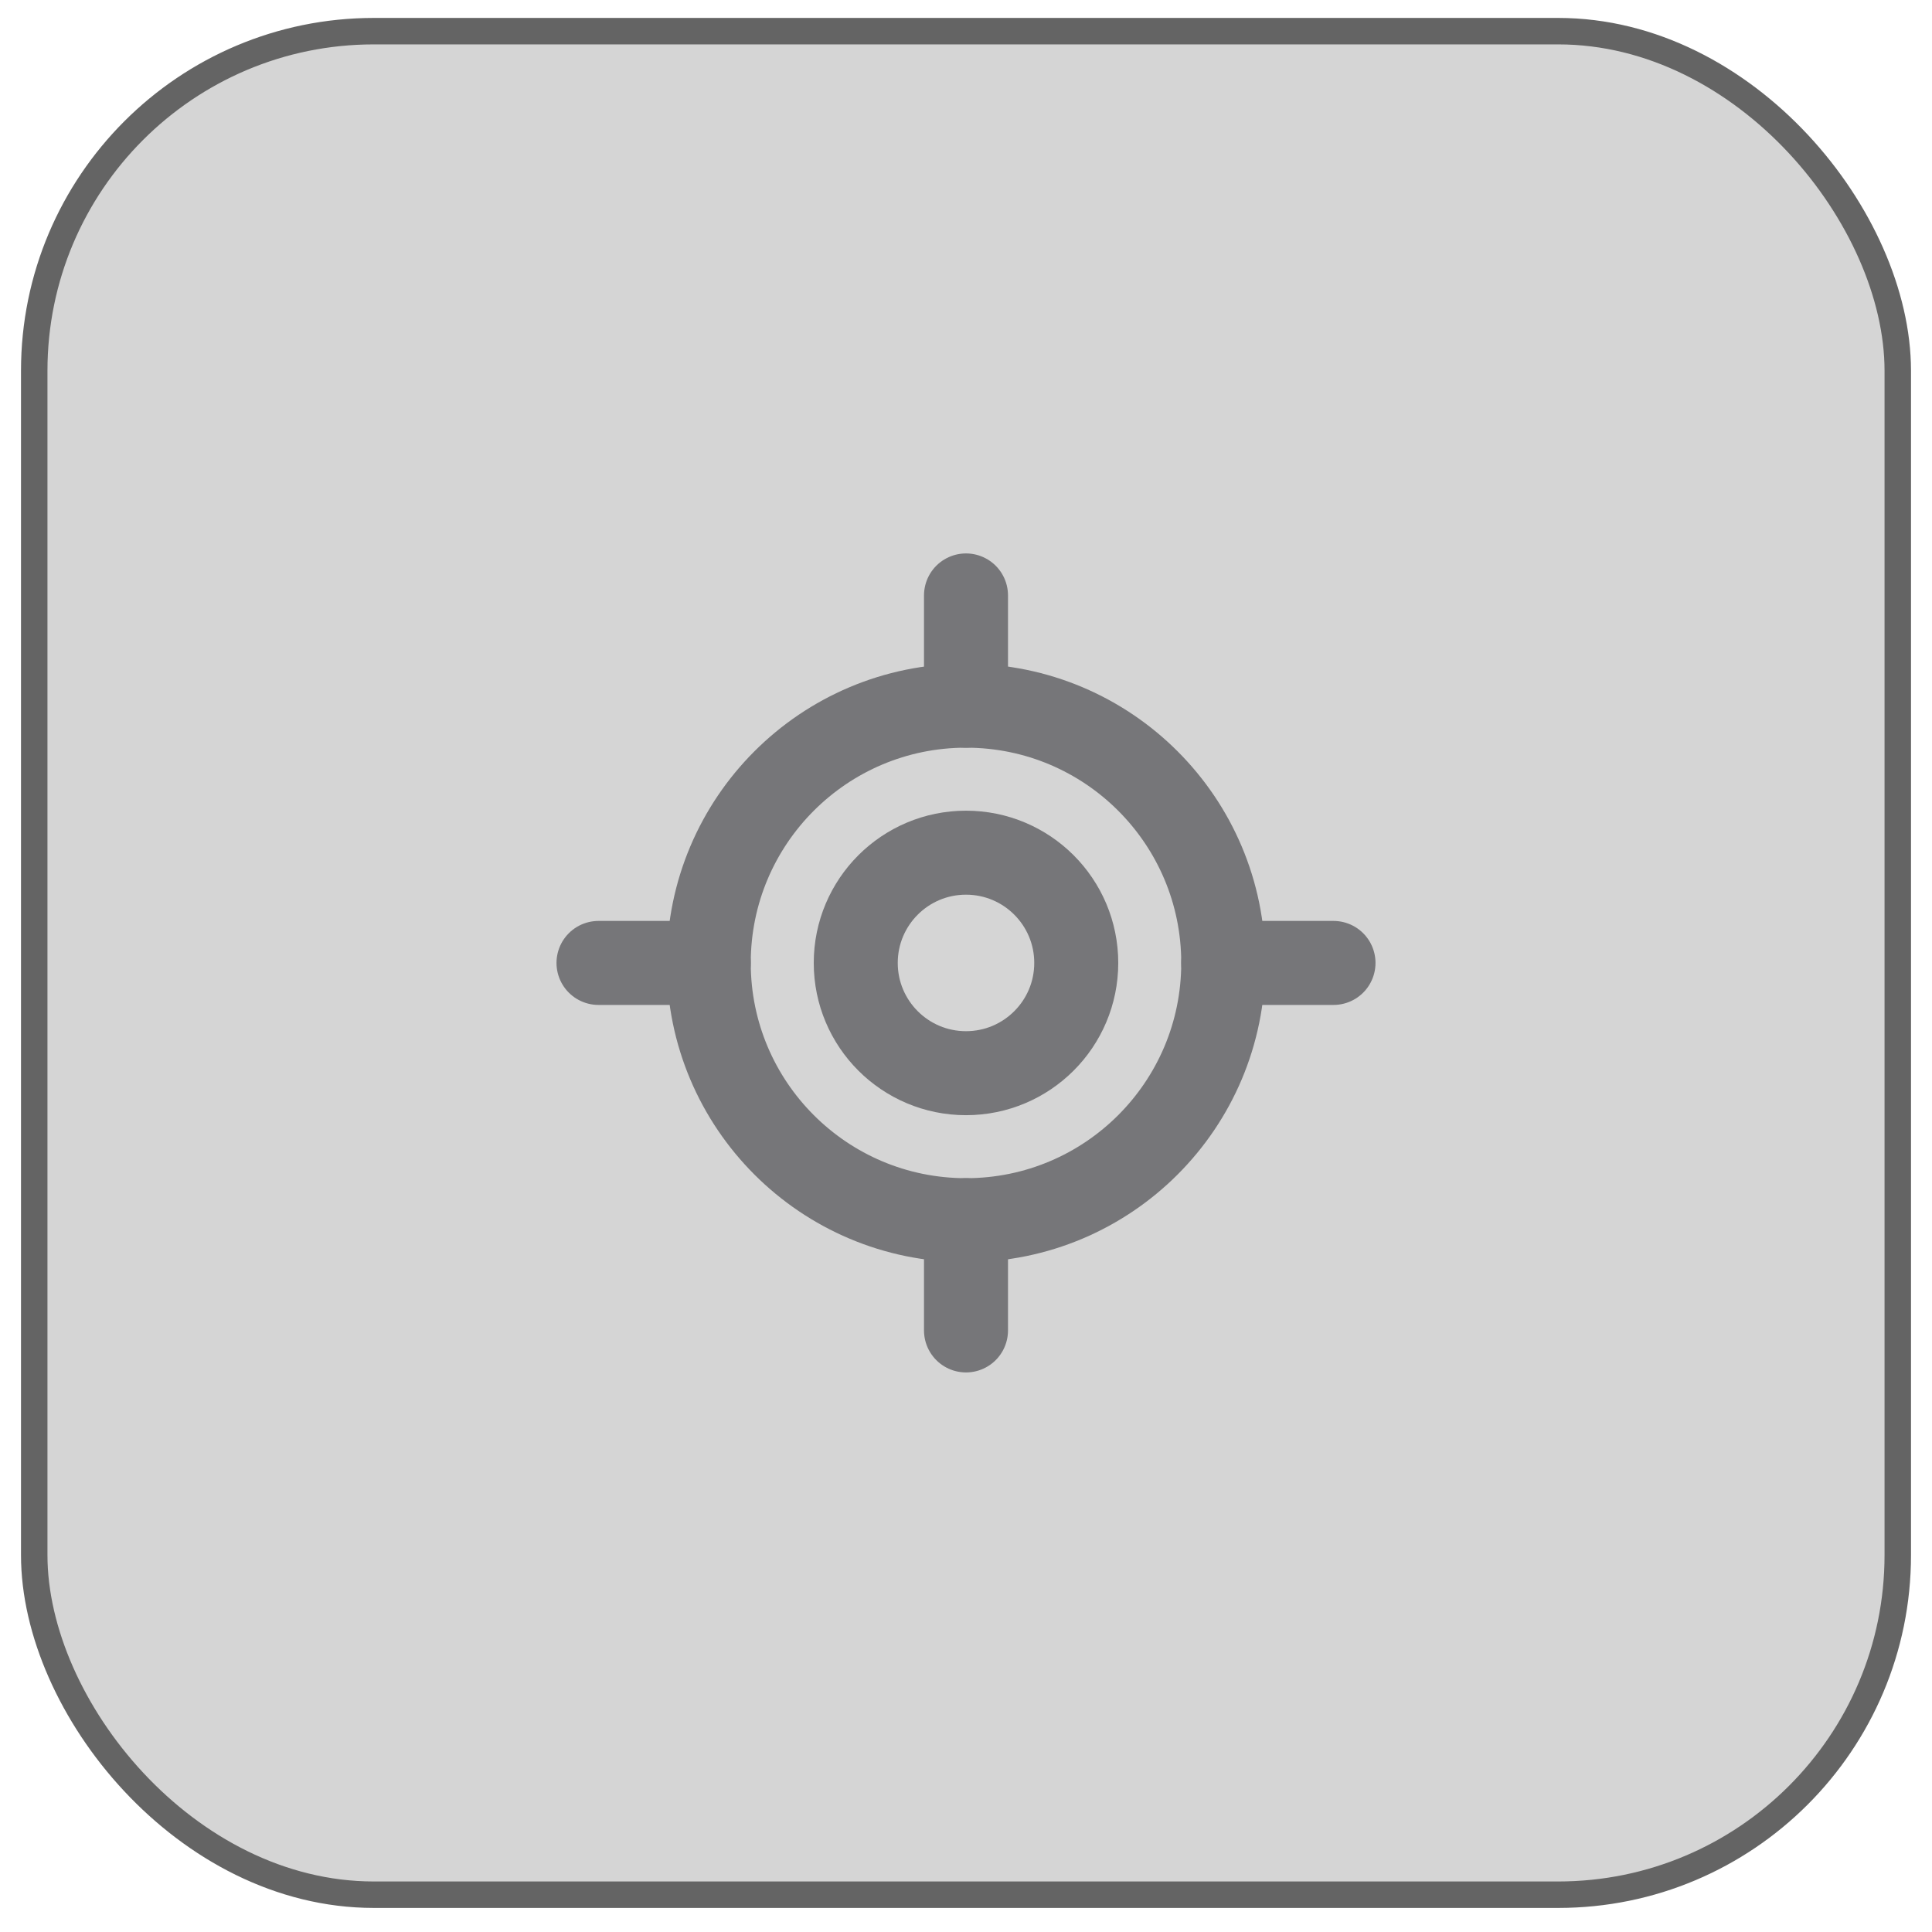 <?xml version="1.0" encoding="UTF-8"?>
<svg xmlns="http://www.w3.org/2000/svg" width="46" height="46" viewBox="0 0 46 46" fill="none">
  <rect x="0.815" y="0.742" width="44.37" height="44.37" rx="8.085" fill="#303030" fill-opacity="0.2"></rect>
  <rect x="0.815" y="0.742" width="44.37" height="44.37" rx="8.085" stroke="#646464" stroke-width="0.63"></rect>
  <path d="M14.25 22.927H16.875" stroke="#767679" stroke-width="2" stroke-linecap="round" stroke-linejoin="round"></path>
  <path d="M29.125 22.927H31.75" stroke="#767679" stroke-width="2" stroke-linecap="round" stroke-linejoin="round"></path>
  <path d="M23 14.177V16.802" stroke="#767679" stroke-width="2" stroke-linecap="round" stroke-linejoin="round"></path>
  <path d="M23 29.052V31.677" stroke="#767679" stroke-width="2" stroke-linecap="round" stroke-linejoin="round"></path>
  <path d="M23 29.052C26.383 29.052 29.125 26.31 29.125 22.927C29.125 19.544 26.383 16.802 23 16.802C19.617 16.802 16.875 19.544 16.875 22.927C16.875 26.31 19.617 29.052 23 29.052Z" stroke="#767679" stroke-width="2" stroke-linecap="round" stroke-linejoin="round"></path>
  <path d="M23 25.552C24.45 25.552 25.625 24.377 25.625 22.927C25.625 21.477 24.45 20.302 23 20.302C21.55 20.302 20.375 21.477 20.375 22.927C20.375 24.377 21.55 25.552 23 25.552Z" stroke="#767679" stroke-width="2" stroke-linecap="round" stroke-linejoin="round"></path>
</svg>
